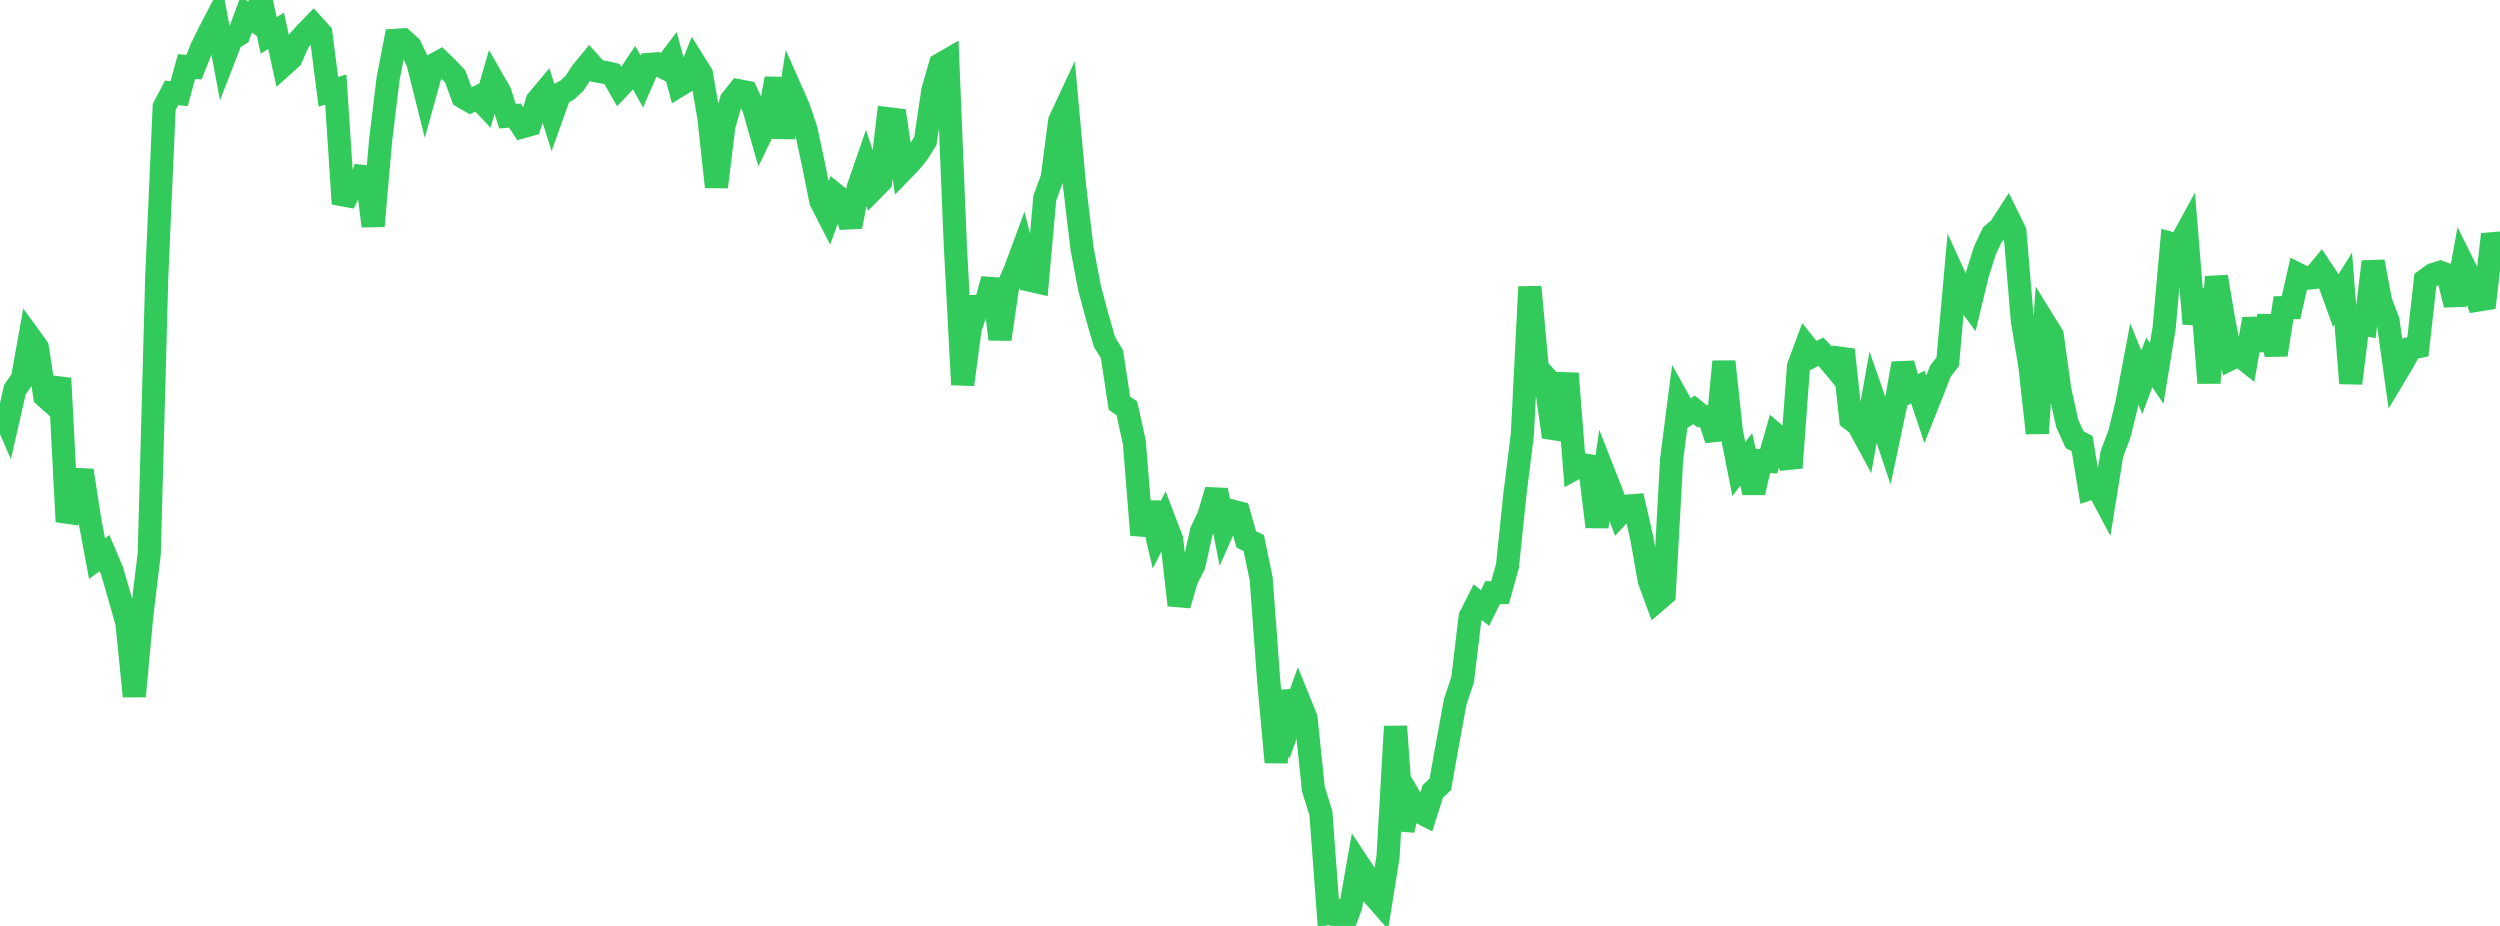 <?xml version="1.0" standalone="no"?>
<!DOCTYPE svg PUBLIC "-//W3C//DTD SVG 1.1//EN" "http://www.w3.org/Graphics/SVG/1.1/DTD/svg11.dtd">

<svg width="135" height="50" viewBox="0 0 135 50" preserveAspectRatio="none" 
  xmlns="http://www.w3.org/2000/svg"
  xmlns:xlink="http://www.w3.org/1999/xlink">


<polyline points="0.0, 21.868 0.403, 22.8 0.806, 21.04 1.209, 20.455 1.612, 18.213 2.015, 18.769 2.418, 21.395 2.821, 21.751 3.224, 20.429 3.627, 28.169 4.03, 27.027 4.433, 25.404 4.836, 28.003 5.239, 30.166 5.642, 29.866 6.045, 30.812 6.448, 32.201 6.851, 33.621 7.254, 37.599 7.657, 33.23 8.06, 29.887 8.463, 14.985 8.866, 5.777 9.269, 5.016 9.672, 5.058 10.075, 3.592 10.478, 3.629 10.881, 2.611 11.284, 1.783 11.687, 1.008 12.09, 3.154 12.493, 2.119 12.896, 1.869 13.299, 0.781 13.701, 1.062 14.104, 0.0 14.507, 1.908 14.91, 1.667 15.313, 3.508 15.716, 3.146 16.119, 2.225 16.522, 1.773 16.925, 1.36 17.328, 1.807 17.731, 4.956 18.134, 4.838 18.537, 11.004 18.94, 10.131 19.343, 10.189 19.746, 9.062 20.149, 12.206 20.552, 7.592 20.955, 4.263 21.358, 2.179 21.761, 2.153 22.164, 2.519 22.567, 3.386 22.97, 4.996 23.373, 3.542 23.776, 3.317 24.179, 3.704 24.582, 4.132 24.985, 5.23 25.388, 5.462 25.791, 5.253 26.194, 5.678 26.597, 4.291 27.0, 4.994 27.403, 6.275 27.806, 6.242 28.209, 6.849 28.612, 6.737 29.015, 5.436 29.418, 4.953 29.821, 6.209 30.224, 5.078 30.627, 4.869 31.03, 4.489 31.433, 3.878 31.836, 3.386 32.239, 3.833 32.642, 3.905 33.045, 3.995 33.448, 4.698 33.851, 4.273 34.254, 3.675 34.657, 4.399 35.06, 3.478 35.463, 3.445 35.866, 3.652 36.269, 3.121 36.672, 4.612 37.075, 4.366 37.478, 3.362 37.881, 4.009 38.284, 6.378 38.687, 10.094 39.09, 6.797 39.493, 5.405 39.896, 4.901 40.299, 4.978 40.701, 5.833 41.104, 7.242 41.507, 6.409 41.91, 4.24 42.313, 7.427 42.716, 4.885 43.119, 5.793 43.522, 6.997 43.925, 8.869 44.328, 10.867 44.731, 11.65 45.134, 10.54 45.537, 10.863 45.94, 12.24 46.343, 10.136 46.746, 8.972 47.149, 10.213 47.552, 9.804 47.955, 6.409 48.358, 6.458 48.761, 9.167 49.164, 8.752 49.567, 8.253 49.97, 7.615 50.373, 4.899 50.776, 3.486 51.179, 3.252 51.582, 13.134 51.985, 20.77 52.388, 17.749 52.791, 16.546 53.194, 16.538 53.597, 15.079 54.0, 18.316 54.403, 15.529 54.806, 14.626 55.209, 13.535 55.612, 15.129 56.015, 15.222 56.418, 10.706 56.821, 9.596 57.224, 6.524 57.627, 5.661 58.03, 10.071 58.433, 13.439 58.836, 15.553 59.239, 17.074 59.642, 18.466 60.045, 19.122 60.448, 21.771 60.851, 22.052 61.254, 23.876 61.657, 28.888 62.06, 27.161 62.463, 28.883 62.866, 28.078 63.269, 29.132 63.672, 32.675 64.075, 31.297 64.478, 30.499 64.881, 28.684 65.284, 27.833 65.687, 26.47 66.09, 28.497 66.493, 27.588 66.896, 27.691 67.299, 29.131 67.701, 29.319 68.104, 31.25 68.507, 36.726 68.91, 41.161 69.313, 37.343 69.716, 38.89 70.119, 37.775 70.522, 38.768 70.925, 42.626 71.328, 43.909 71.731, 49.321 72.134, 49.233 72.537, 50.0 72.94, 48.933 73.343, 46.651 73.746, 47.26 74.149, 48.321 74.552, 48.78 74.955, 46.259 75.358, 39.226 75.761, 44.827 76.164, 43.115 76.567, 43.799 76.97, 44.004 77.373, 42.733 77.776, 42.354 78.179, 40.103 78.582, 37.898 78.985, 36.689 79.388, 33.308 79.791, 32.515 80.194, 32.83 80.597, 32.007 81.0, 32.003 81.403, 30.561 81.806, 26.689 82.209, 23.443 82.612, 15.491 83.015, 19.896 83.418, 20.321 83.821, 23.135 84.224, 23.198 84.627, 20.165 85.03, 25.302 85.433, 25.083 85.836, 25.155 86.239, 28.445 86.642, 25.639 87.045, 26.668 87.448, 27.765 87.851, 27.332 88.254, 27.3 88.657, 29.067 89.06, 31.346 89.463, 32.44 89.866, 32.094 90.269, 24.801 90.672, 21.669 91.075, 22.394 91.478, 22.132 91.881, 22.458 92.284, 22.526 92.687, 23.737 93.09, 19.524 93.493, 23.285 93.896, 25.325 94.299, 24.811 94.701, 26.597 95.104, 24.88 95.507, 24.911 95.91, 23.5 96.313, 23.842 96.716, 25.257 97.119, 19.786 97.522, 18.697 97.925, 19.199 98.328, 18.992 98.731, 19.417 99.134, 19.902 99.537, 18.888 99.94, 22.627 100.343, 22.935 100.746, 23.68 101.149, 21.438 101.552, 22.595 101.955, 23.794 102.358, 21.892 102.761, 19.63 103.164, 21.107 103.567, 20.901 103.97, 22.11 104.373, 21.101 104.776, 20.053 105.179, 19.525 105.582, 15.015 105.985, 15.893 106.388, 16.437 106.791, 14.767 107.194, 13.501 107.597, 12.653 108.0, 12.312 108.403, 11.684 108.806, 12.506 109.209, 17.329 109.612, 19.733 110.015, 23.389 110.418, 17.457 110.821, 18.108 111.224, 21.018 111.627, 22.858 112.03, 23.743 112.433, 23.952 112.836, 26.382 113.239, 26.244 113.642, 27.003 114.045, 24.501 114.448, 23.437 114.851, 21.795 115.254, 19.656 115.657, 20.644 116.06, 19.57 116.463, 20.159 116.866, 17.692 117.269, 13.158 117.672, 13.27 118.075, 12.533 118.478, 17.479 118.881, 15.641 119.284, 20.68 119.687, 14.945 120.09, 17.343 120.493, 19.356 120.896, 19.161 121.299, 19.481 121.701, 17.228 122.104, 18.886 122.507, 17.081 122.91, 19.157 123.313, 16.616 123.716, 16.613 124.119, 14.83 124.522, 15.031 124.925, 14.988 125.328, 14.501 125.731, 15.109 126.134, 16.228 126.537, 15.581 126.94, 20.697 127.343, 17.419 127.746, 17.51 128.149, 14.131 128.552, 16.266 128.955, 17.33 129.358, 20.222 129.761, 19.548 130.164, 18.812 130.567, 18.726 130.97, 15.125 131.373, 14.832 131.776, 14.704 132.179, 14.854 132.582, 16.457 132.985, 14.232 133.388, 15.042 133.791, 16.205 134.194, 16.141 134.597, 12.66 135.0, 14.001" fill="none" stroke="#32ca5b" stroke-width="1.25"/>

</svg>